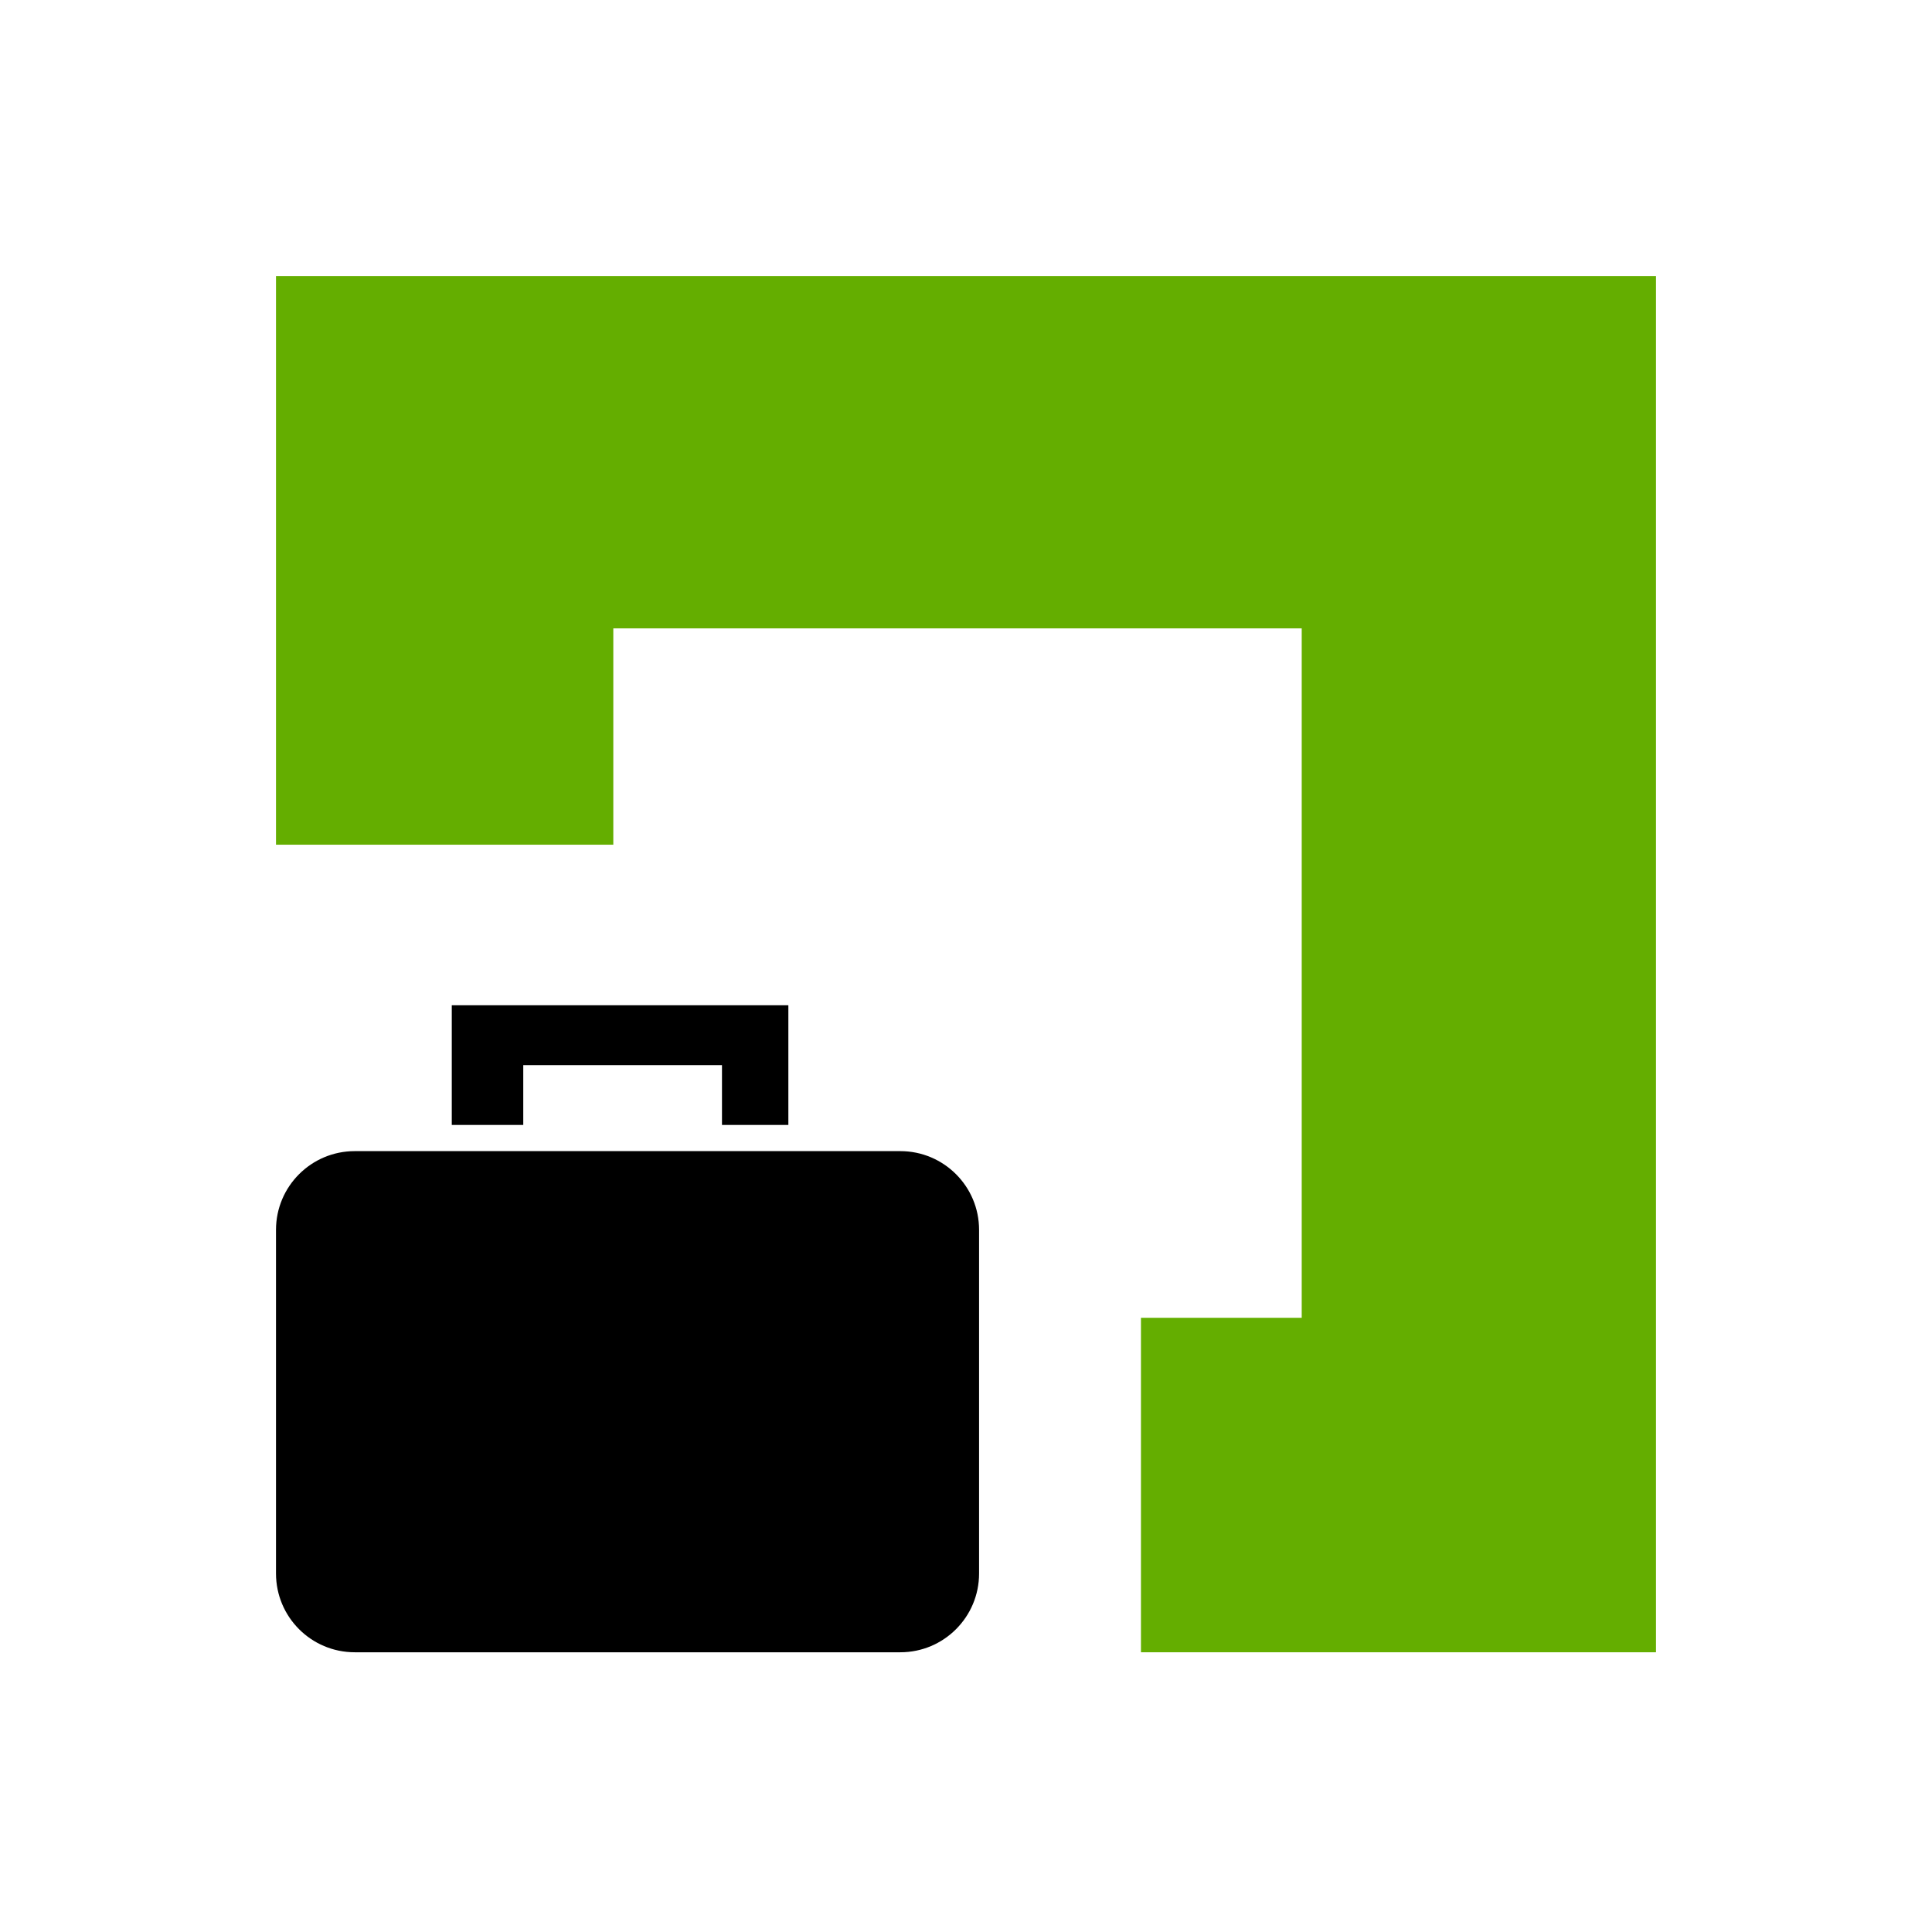 <svg width="56" height="56" viewBox="0 0 56 56" fill="none" xmlns="http://www.w3.org/2000/svg">
<path fill-rule="evenodd" clip-rule="evenodd" d="M8 8L48 8V47.892H33.071V38.197H37.731V18.214H17.777V24.484H8V8Z" fill="#64AE00"/>
<path fill-rule="evenodd" clip-rule="evenodd" d="M8 35.648C8 34.388 9.022 33.366 10.283 33.366H26.097C27.357 33.366 28.379 34.388 28.379 35.648V45.609C28.379 46.87 27.357 47.892 26.097 47.892H10.283C9.022 47.892 8 46.87 8 45.609V35.648Z" fill="black"/>
<path fill-rule="evenodd" clip-rule="evenodd" d="M13.095 29.138H22.851V32.607H20.927V30.873H15.167V32.607H13.095V29.138Z" fill="black"/>
</svg>